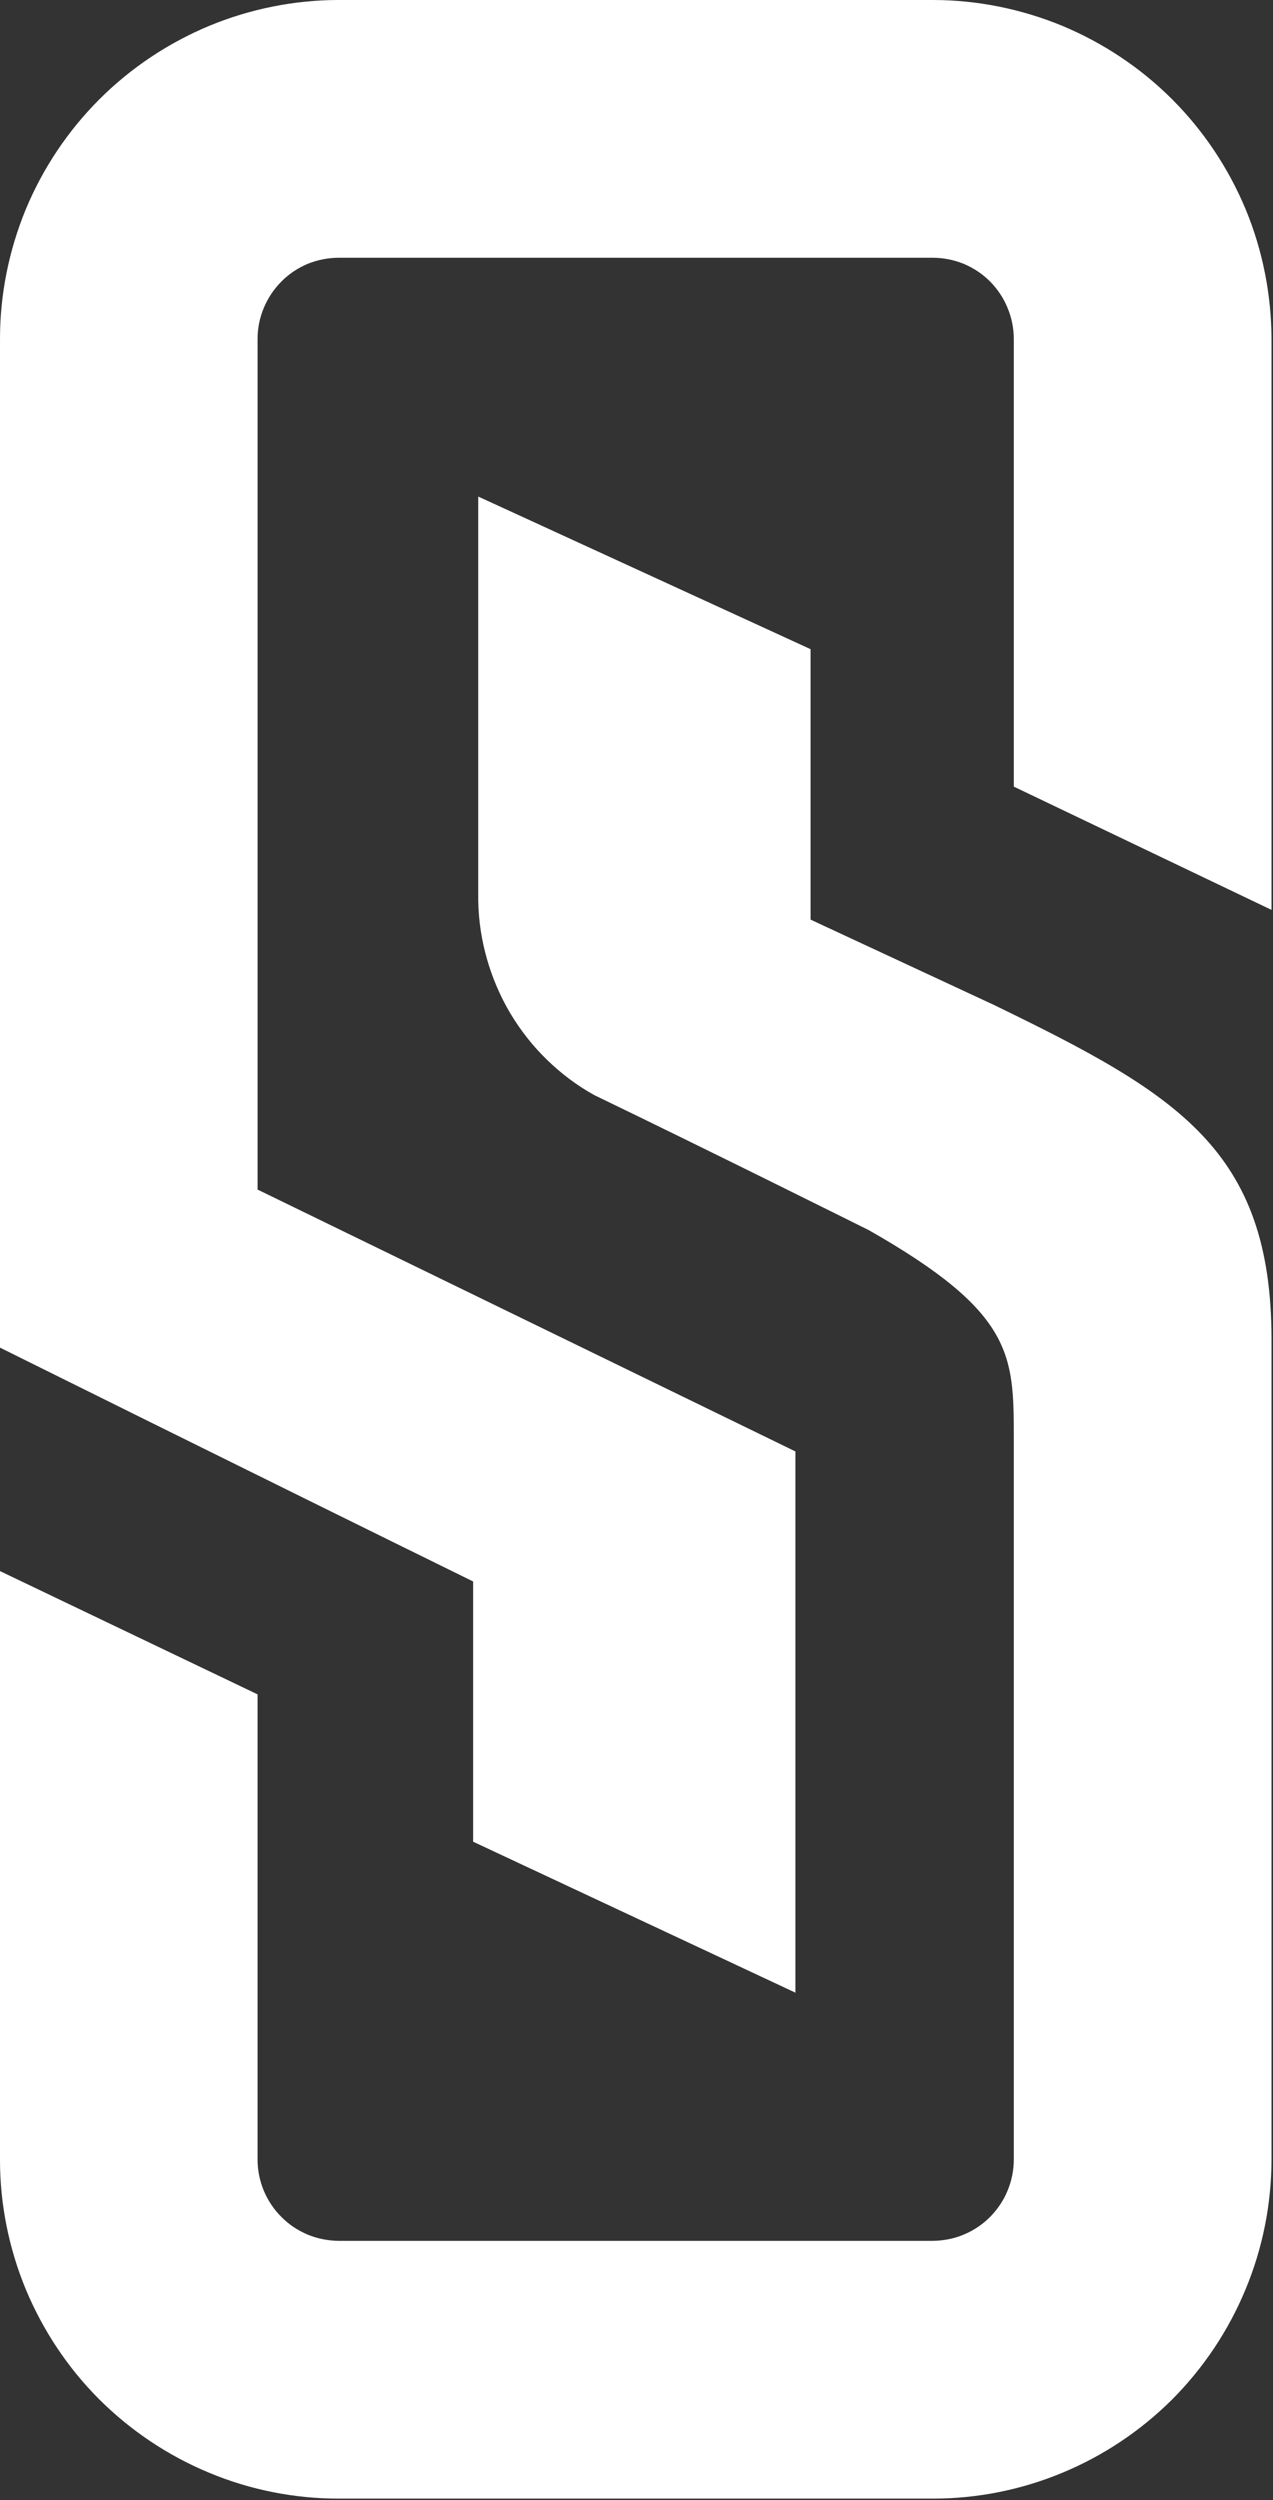 <svg version="1.2" xmlns="http://www.w3.org/2000/svg" viewBox="0 0 773 1517" width="773" height="1517">
	<rect x="0" y="0" width="773" height="1517" fill="#333333" stroke="none"/>
	<title>611fcee1792304b115acc8bb_semlerscientific_logo-svg</title>
	<style>
		.s0 { fill: #ffffff } 
	</style>
	<g id="Logo">
		<path id="Path_17" class="s0" d="m772.1 812.8v497.8c-0.1 27-5.4 53.7-15.8 78.6-10.3 24.9-25.5 47.6-44.5 66.7-19.1 19-41.8 34.2-66.7 44.5-25 10.4-51.7 15.7-78.7 15.7h-360.7c-27 0-53.8-5.3-78.7-15.7-24.9-10.3-47.6-25.5-66.7-44.5-19.1-19.1-34.2-41.8-44.6-66.7-10.3-24.9-15.7-51.6-15.7-78.6v-357.3l156.4 74.8v282.4c0 6.4 1.3 12.8 3.8 18.8 2.5 5.9 6.1 11.4 10.7 15.9 4.5 4.6 10 8.2 15.9 10.7 6 2.5 12.4 3.7 18.9 3.8h360.7c6.5-0.1 12.9-1.3 18.8-3.8 6-2.5 11.4-6.1 16-10.7 4.5-4.6 8.2-10 10.6-15.9 2.5-6 3.8-12.4 3.8-18.8v-437.7c0-50.6 0-76.3-87.9-126.3 0 0-96.5-48.1-166.8-82-10.5-5.8-20.2-13.1-28.8-21.5-8.6-8.3-16-17.8-22.2-28.1-6.1-10.3-10.9-21.4-14.2-33-3.3-11.5-5.1-23.4-5.3-35.5v-245.1l201.8 92.6v164.1l111.4 51.8c111.3 54 168.5 87.8 168.5 203z"/>
		<path id="Path_18" class="s0" d="m645.1 15.7c24.9 10.4 47.6 25.5 66.7 44.6 19.1 19.1 34.2 41.8 44.6 66.7 10.3 24.9 15.6 51.7 15.7 78.7v346.4l-156.5-74.8v-271.7c0-6.5-1.3-12.9-3.8-18.8-2.4-6-6.1-11.4-10.6-16-4.6-4.6-10-8.2-16-10.7-5.9-2.4-12.3-3.7-18.8-3.7h-360.7c-6.5 0-12.9 1.3-18.9 3.7-5.9 2.5-11.4 6.1-15.9 10.7-4.6 4.6-8.2 10-10.7 16-2.5 5.9-3.8 12.3-3.8 18.8v516.2l326.6 158.9v328.4l-195.7-91.6v-157.9c-134.4-66-287.3-141.9-287.3-141.9v-612.1c0-27 5.4-53.7 15.7-78.7 10.4-24.9 25.5-47.5 44.6-66.6 19.1-19.1 41.8-34.2 66.7-44.6 24.9-10.3 51.7-15.7 78.7-15.7h360.7c27 0 53.7 5.4 78.7 15.7z"/>
	</g>
</svg>